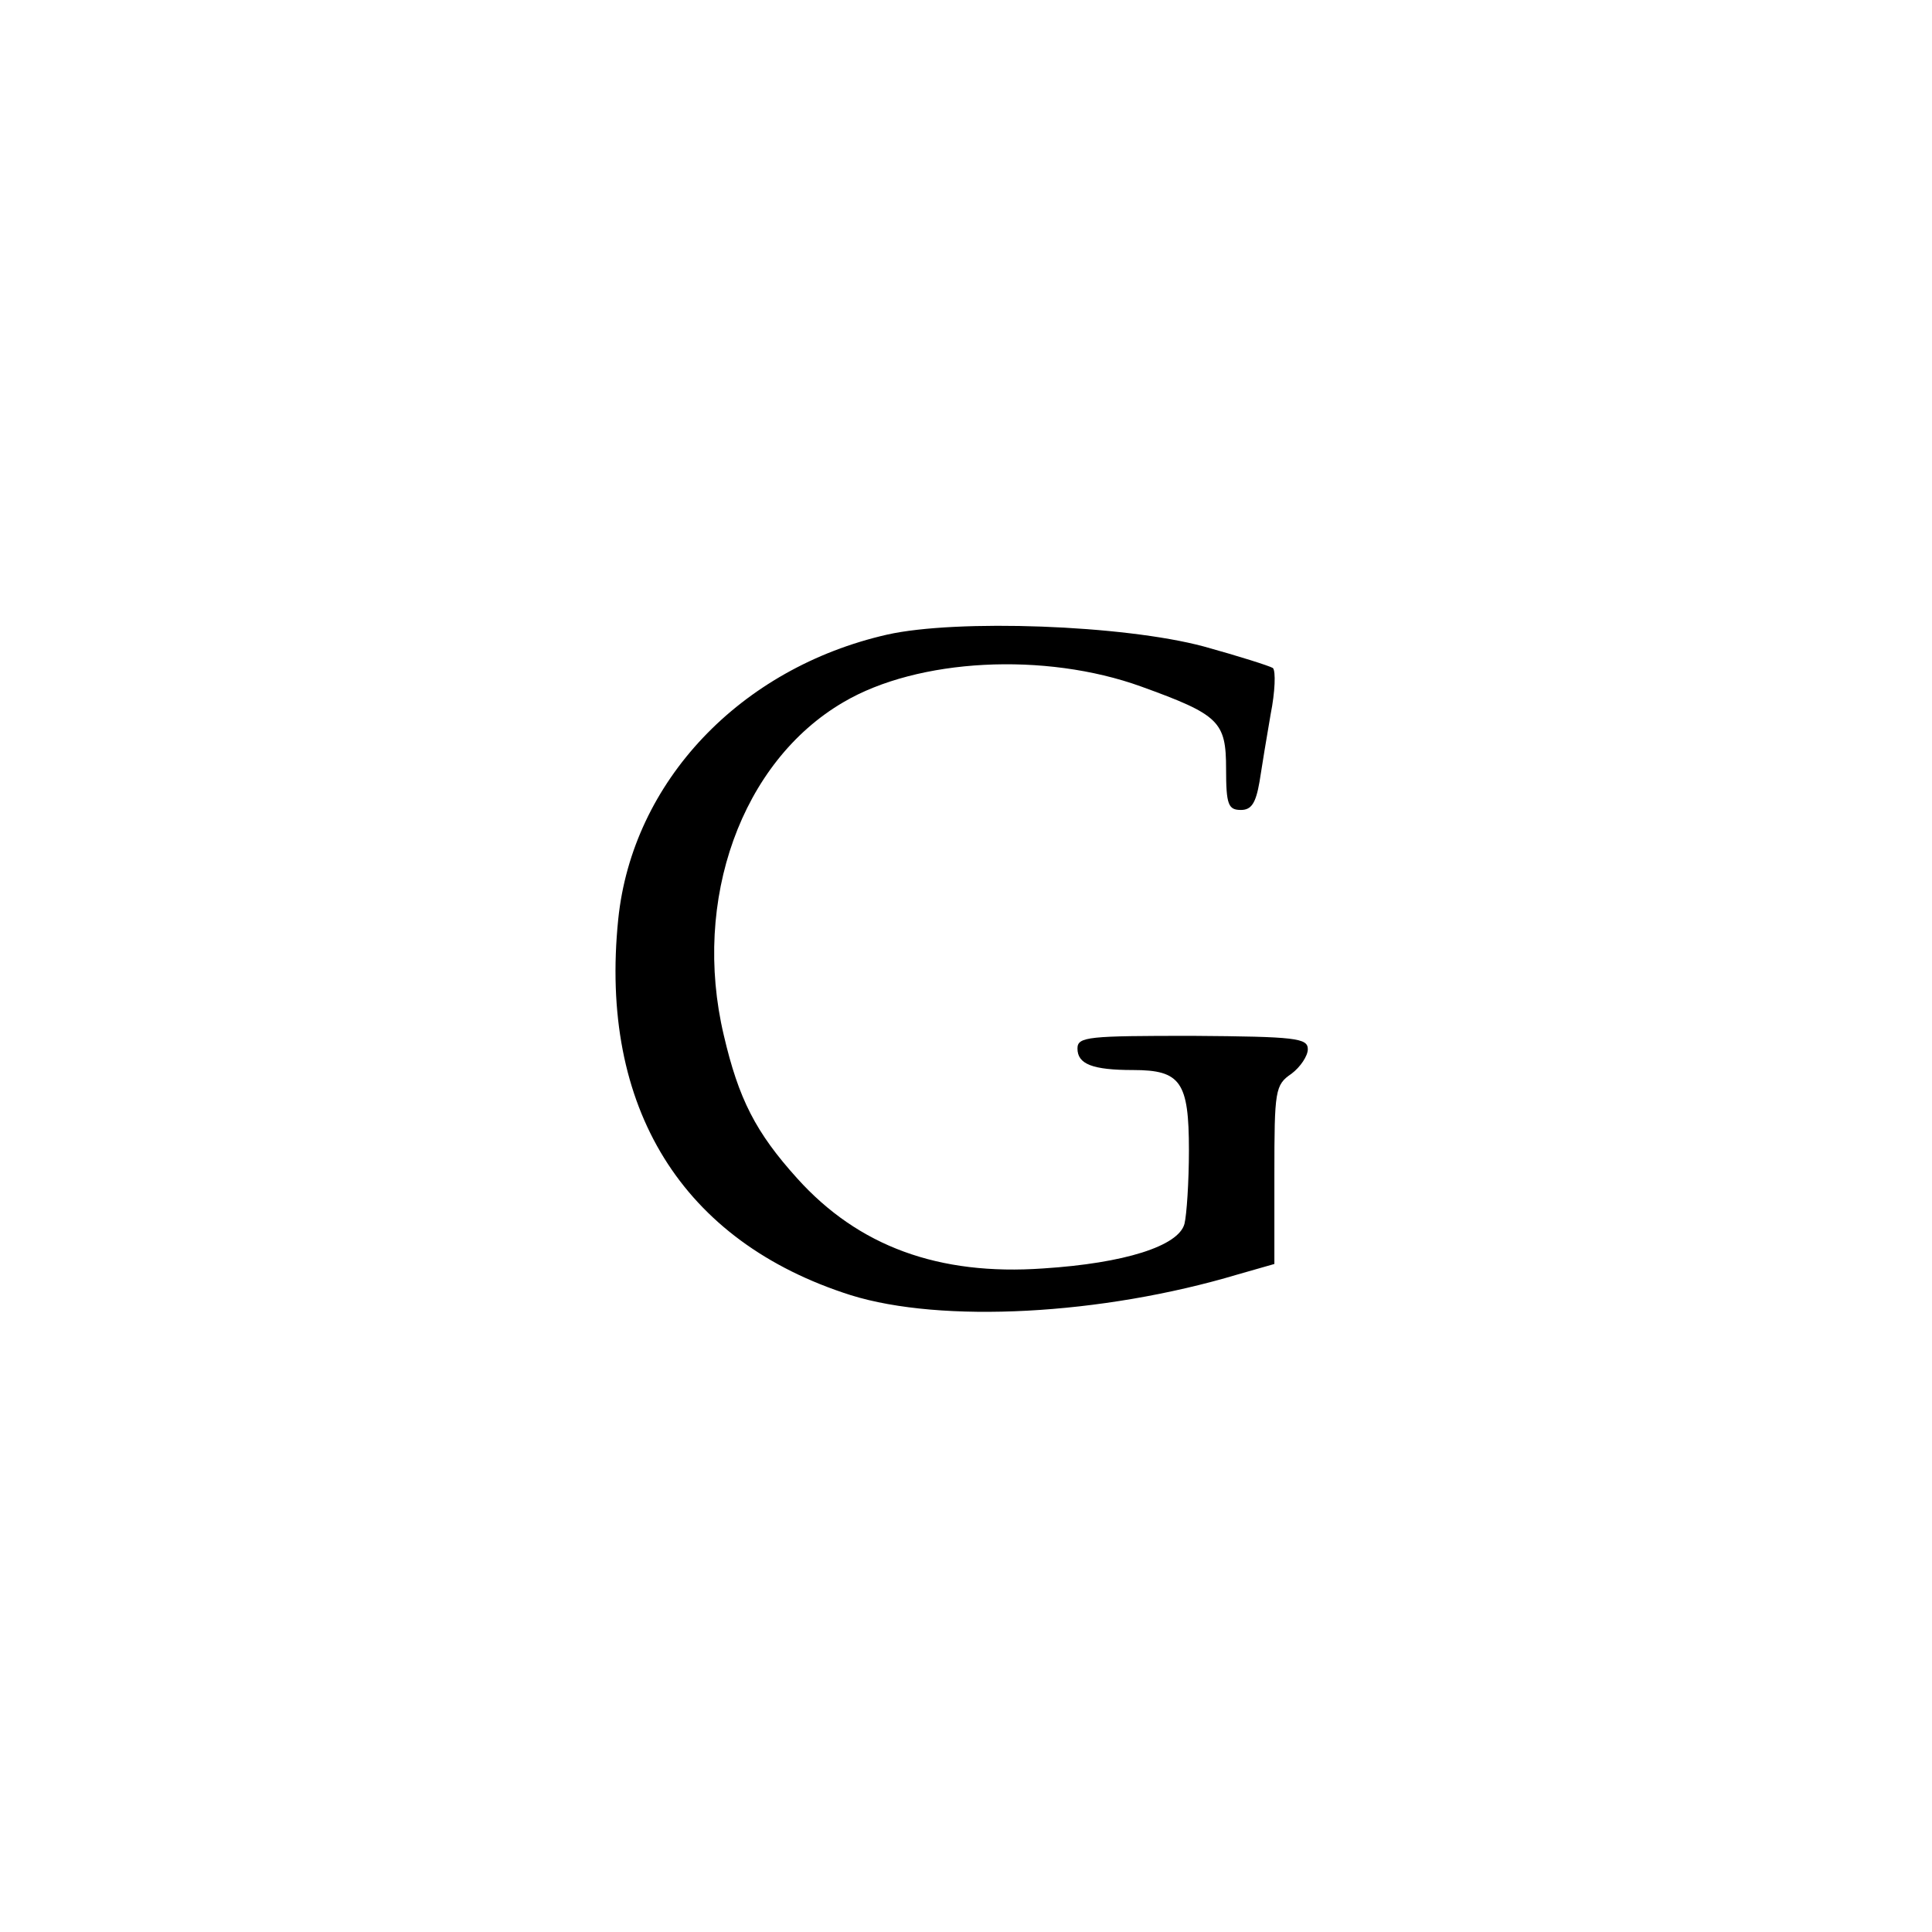 <?xml version="1.0" standalone="no"?>
<!DOCTYPE svg PUBLIC "-//W3C//DTD SVG 20010904//EN"
 "http://www.w3.org/TR/2001/REC-SVG-20010904/DTD/svg10.dtd">
<svg version="1.0" xmlns="http://www.w3.org/2000/svg"
 width="260pt" height="260pt" viewBox="0 0 260 260"
 preserveAspectRatio="xMidYMid meet">
<g transform="translate(0,260) scale(0.1,-0.1)"
fill="#000000" stroke="none">
<path d="M1194 1746 c-198 -45 -343 -198 -362 -383 -26 -254 86 -434 313 -506
122 -38 337 -27 521 28 l49 14 0 120 c0 114 1 121 23 136 12 9 22 24 22 33 0
15 -16 17 -155 18 -140 0 -155 -1 -155 -17 0 -21 20 -29 75 -29 64 0 75 -16
75 -108 0 -42 -3 -87 -6 -99 -8 -30 -81 -53 -190 -60 -141 -10 -249 30 -331
121 -56 62 -79 107 -99 193 -43 182 24 368 161 448 100 59 271 68 401 21 105
-38 114 -47 114 -111 0 -48 3 -55 20 -55 14 0 20 9 25 38 3 20 10 62 15 91 6
30 7 58 3 62 -5 3 -46 16 -93 29 -108 29 -332 37 -426 16z"/>
</g>
</svg>
